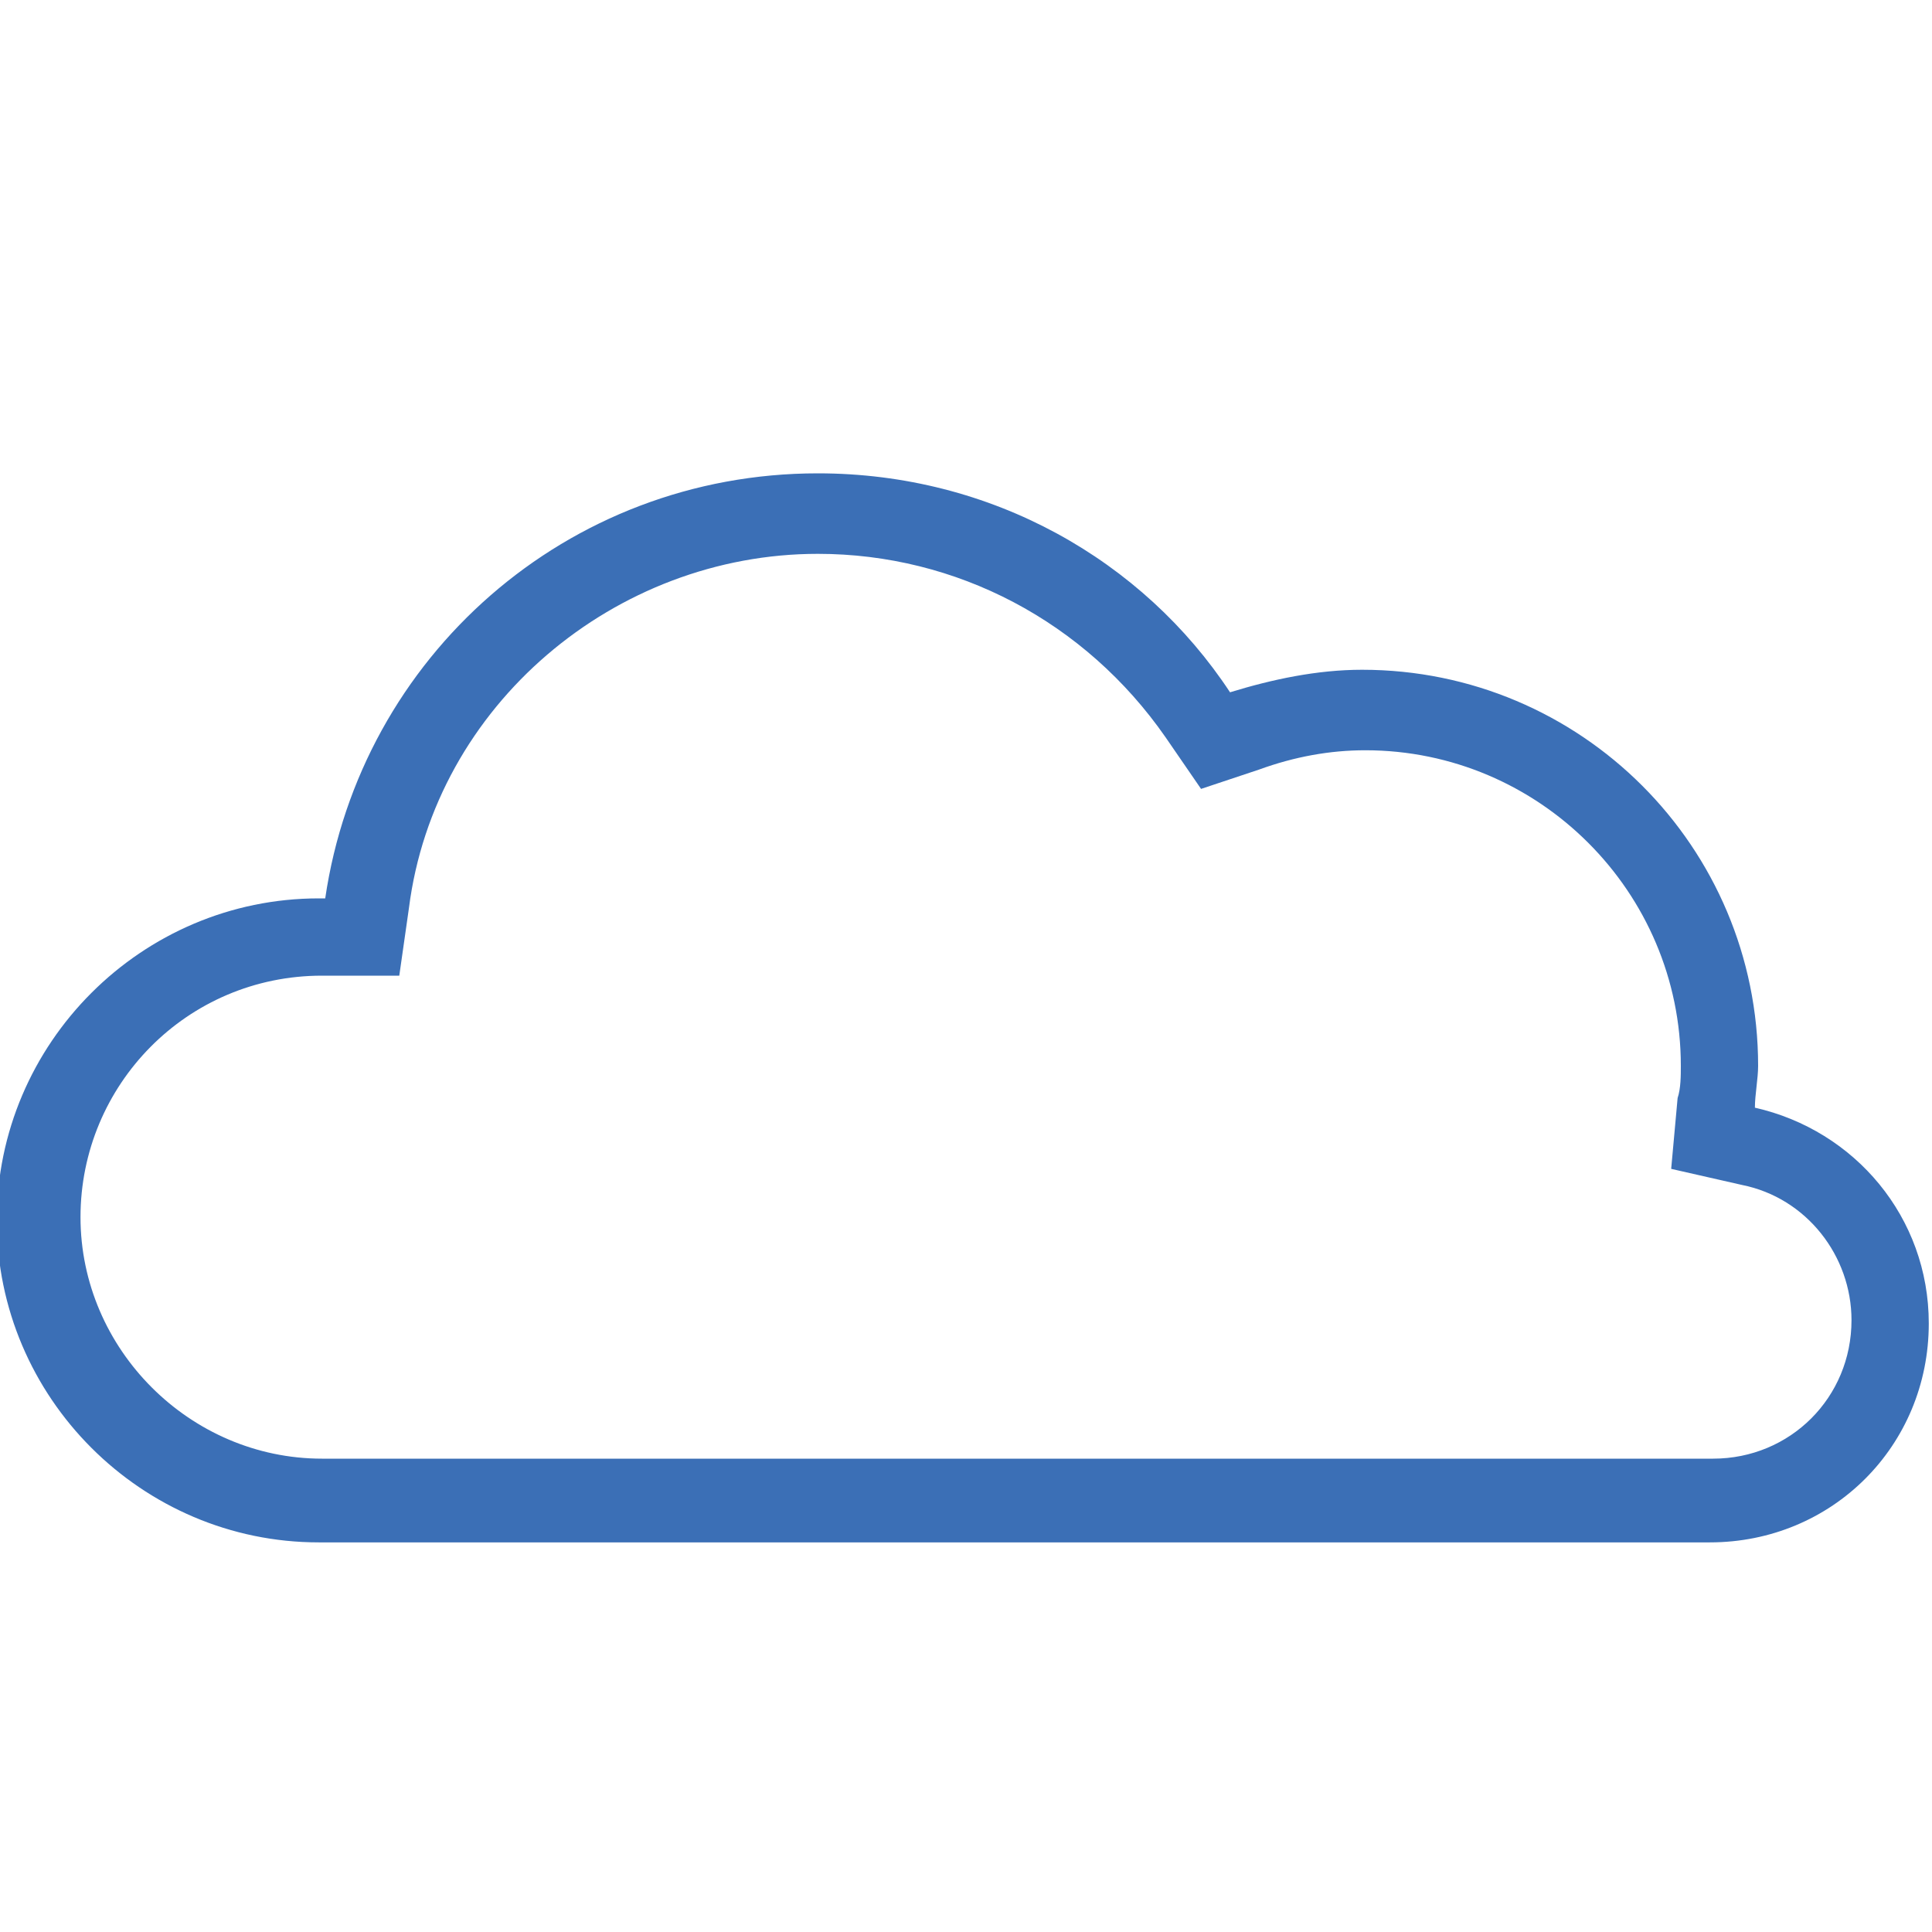 <?xml version="1.0" encoding="utf-8"?>
<!-- Generator: Adobe Illustrator 18.0.0, SVG Export Plug-In . SVG Version: 6.00 Build 0)  -->
<!DOCTYPE svg PUBLIC "-//W3C//DTD SVG 1.1//EN" "http://www.w3.org/Graphics/SVG/1.1/DTD/svg11.dtd">
<svg version="1.1" id="Layer_1" xmlns="http://www.w3.org/2000/svg" xmlns:xlink="http://www.w3.org/1999/xlink" x="0px" y="0px"
	 viewBox="0 0 60 60" enable-background="new 0 0 60 60" xml:space="preserve">
<g>
	<path fill="#3B6FB6" d="M25.4,17.2c4.3,0,8.3,2.1,10.8,5.7l1.1,1.6l1.8-0.6c1.1-0.4,2.2-0.6,3.3-0.6c5.4,0,9.8,4.4,9.8,9.8
		c0,0.3,0,0.7-0.1,1l-0.2,2.2l2.2,0.5c2,0.4,3.4,2.2,3.4,4.2c0,2.4-1.9,4.3-4.3,4.3H10c-4.1,0-7.5-3.4-7.5-7.5
		c0-4.1,3.3-7.5,7.5-7.5c0.1,0,0.1,0,0.2,0l2.2,0l0.3-2.1C13.5,21.9,19.1,17.2,25.4,17.2 M25.4,14.7c-7.8,0-14.2,5.7-15.3,13.2
		c-0.1,0-0.1,0-0.2,0c-5.5,0-10,4.5-10,10c0,5.5,4.5,10,10,10h43.2c3.8,0,6.8-3,6.8-6.8c0-3.3-2.3-6-5.4-6.7c0-0.4,0.1-0.9,0.1-1.3
		c0-6.8-5.5-12.3-12.3-12.3c-1.4,0-2.8,0.3-4.1,0.7C35.5,17.4,30.8,14.7,25.4,14.7L25.4,14.7z"/>
</g>
</svg>
